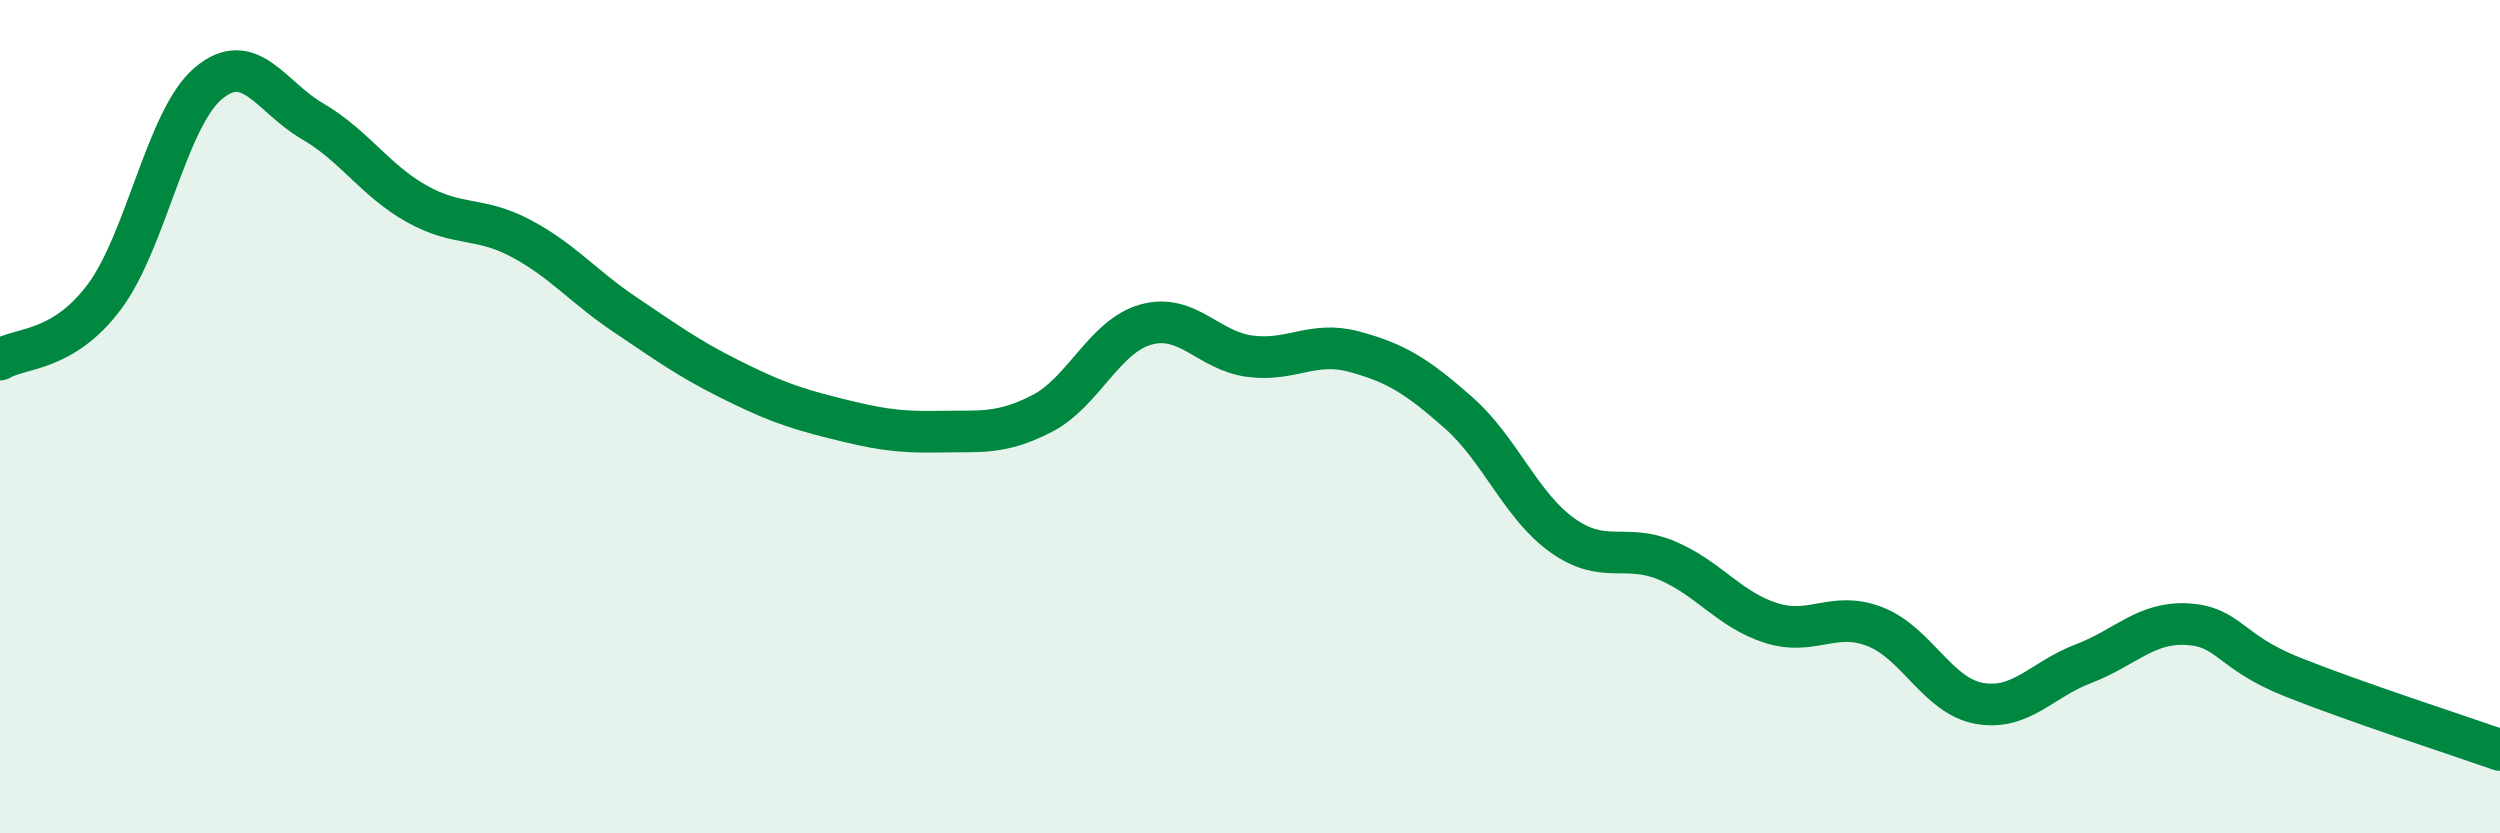 
    <svg width="60" height="20" viewBox="0 0 60 20" xmlns="http://www.w3.org/2000/svg">
      <path
        d="M 0,8.63 C 0.5,8.33 1.5,8.46 2.5,7.13 C 3.5,5.8 4,2.84 5,2 C 6,1.16 6.5,2.33 7.5,2.91 C 8.5,3.49 9,4.33 10,4.89 C 11,5.45 11.5,5.19 12.5,5.72 C 13.5,6.25 14,6.88 15,7.55 C 16,8.22 16.5,8.59 17.5,9.09 C 18.5,9.59 19,9.78 20,10.03 C 21,10.28 21.5,10.38 22.5,10.36 C 23.5,10.34 24,10.44 25,9.93 C 26,9.42 26.5,8.07 27.5,7.79 C 28.5,7.51 29,8.42 30,8.55 C 31,8.68 31.5,8.17 32.5,8.44 C 33.5,8.71 34,9.02 35,9.9 C 36,10.78 36.5,12.14 37.5,12.85 C 38.5,13.56 39,13.03 40,13.45 C 41,13.87 41.5,14.63 42.5,14.95 C 43.5,15.27 44,14.65 45,15.04 C 46,15.43 46.5,16.7 47.5,16.88 C 48.5,17.06 49,16.31 50,15.93 C 51,15.55 51.5,14.92 52.5,14.98 C 53.5,15.04 53.5,15.64 55,16.24 C 56.5,16.84 59,17.65 60,18L60 20L0 20Z"
        fill="#008740"
        opacity="0.1"
        stroke-linecap="round"
        stroke-linejoin="round"
      />
      <path
        d="M 0,8.63 C 0.5,8.33 1.5,8.46 2.5,7.13 C 3.5,5.8 4,2.84 5,2 C 6,1.16 6.5,2.33 7.5,2.91 C 8.5,3.49 9,4.33 10,4.89 C 11,5.45 11.5,5.19 12.5,5.72 C 13.5,6.25 14,6.88 15,7.55 C 16,8.22 16.5,8.59 17.5,9.09 C 18.5,9.59 19,9.78 20,10.03 C 21,10.28 21.5,10.38 22.5,10.36 C 23.5,10.34 24,10.44 25,9.93 C 26,9.42 26.5,8.07 27.5,7.79 C 28.5,7.51 29,8.42 30,8.55 C 31,8.68 31.5,8.17 32.5,8.44 C 33.5,8.71 34,9.02 35,9.9 C 36,10.78 36.5,12.14 37.5,12.85 C 38.5,13.56 39,13.03 40,13.45 C 41,13.87 41.5,14.63 42.5,14.95 C 43.5,15.27 44,14.65 45,15.04 C 46,15.43 46.5,16.7 47.5,16.88 C 48.5,17.06 49,16.31 50,15.93 C 51,15.55 51.5,14.92 52.5,14.98 C 53.5,15.04 53.5,15.64 55,16.24 C 56.5,16.84 59,17.65 60,18"
        stroke="#008740"
        stroke-width="1"
        fill="none"
        stroke-linecap="round"
        stroke-linejoin="round"
      />
    </svg>
  